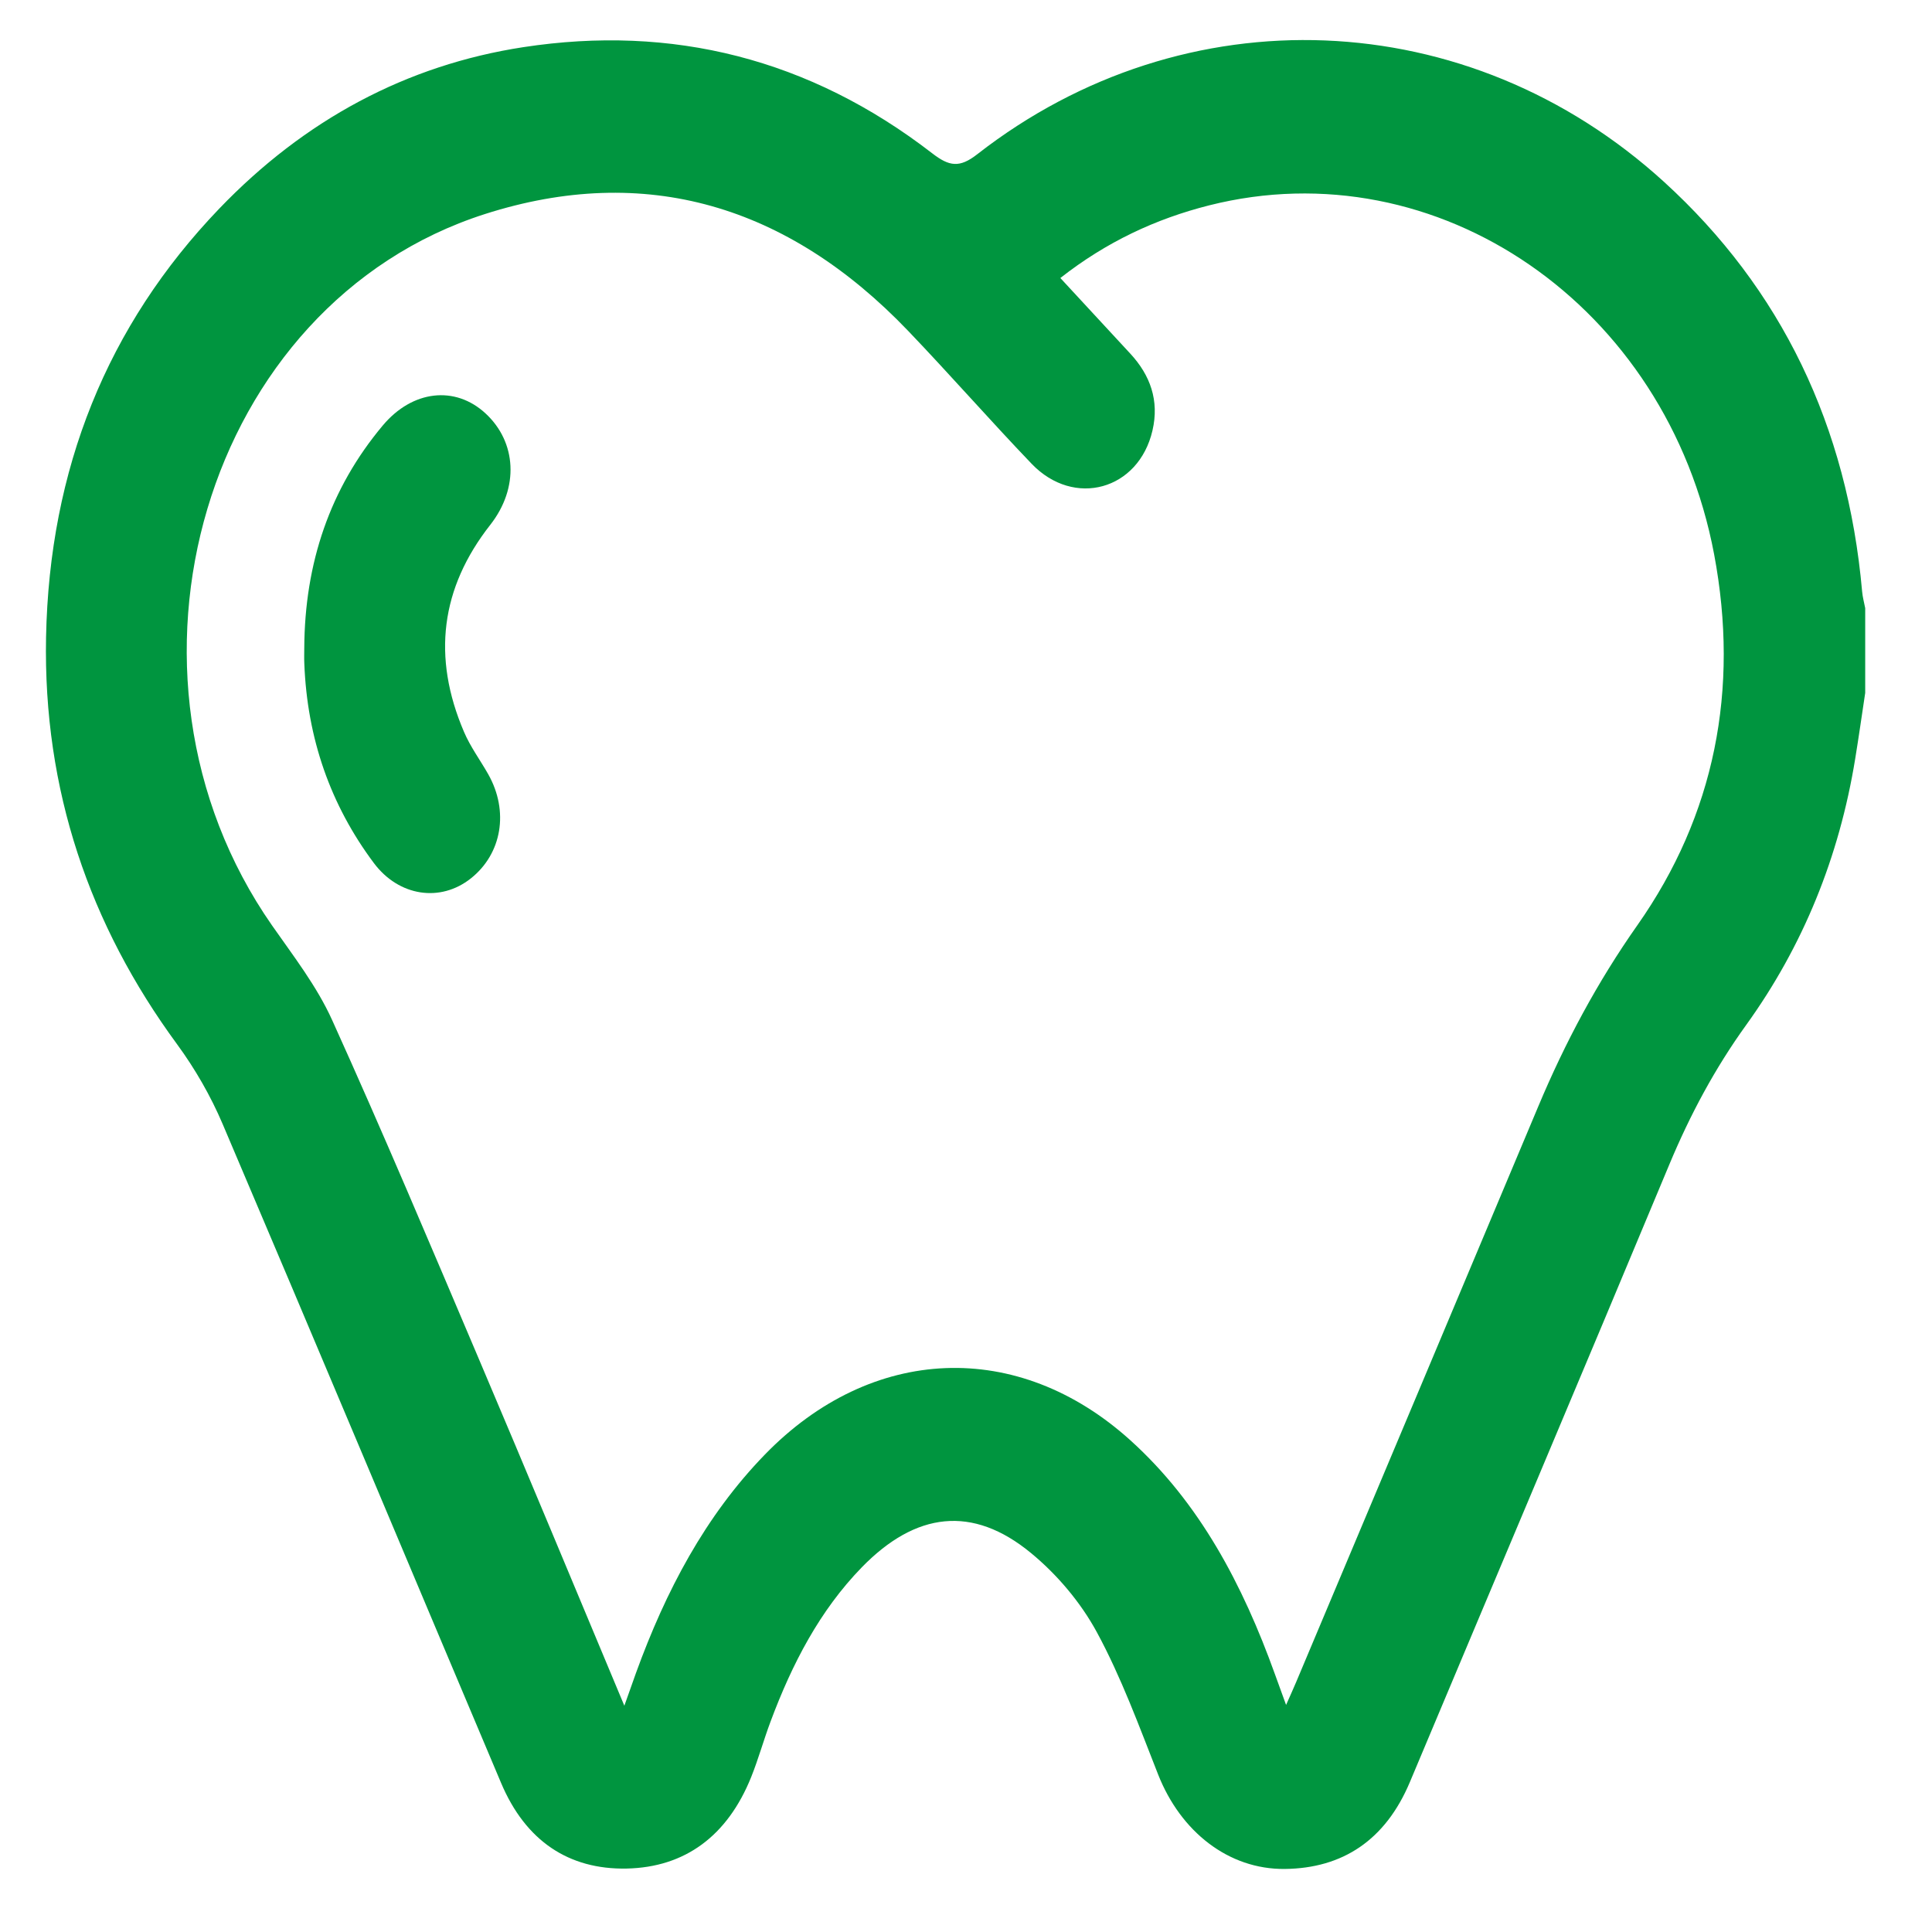 <?xml version="1.0" encoding="UTF-8"?> <svg xmlns="http://www.w3.org/2000/svg" width="49" height="49" viewBox="0 0 49 49" fill="none"><path d="M47.306 17.573C47.222 18.131 47.143 18.689 47.052 19.245C46.646 21.741 45.728 23.995 44.29 25.992C43.499 27.088 42.865 28.271 42.336 29.539C40.157 34.765 37.95 39.977 35.758 45.197C35.136 46.675 34.049 47.385 32.586 47.401C31.156 47.416 29.943 46.453 29.373 45.006C28.892 43.784 28.437 42.537 27.819 41.397C27.405 40.633 26.803 39.927 26.149 39.389C24.665 38.165 23.224 38.347 21.857 39.751C20.788 40.85 20.089 42.2 19.544 43.66C19.369 44.126 19.236 44.611 19.051 45.072C18.451 46.56 17.378 47.36 15.892 47.391C14.424 47.42 13.328 46.689 12.707 45.216C10.353 39.647 8.016 34.07 5.647 28.509C5.343 27.794 4.945 27.104 4.492 26.486C2.269 23.459 1.093 20.033 1.168 16.161C1.252 11.901 2.715 8.258 5.56 5.292C7.725 3.037 10.308 1.651 13.273 1.196C17.04 0.619 20.528 1.482 23.644 3.889C24.074 4.221 24.335 4.265 24.787 3.911C30.049 -0.191 37.238 0.086 42.204 4.613C45.174 7.32 46.856 10.802 47.228 15.005C47.241 15.146 47.279 15.284 47.306 15.424C47.306 16.141 47.306 16.858 47.306 17.573ZM15.835 43.261C15.961 42.905 16.045 42.666 16.13 42.43C16.885 40.351 17.887 38.447 19.401 36.889C22.103 34.108 25.812 33.949 28.668 36.528C30.424 38.113 31.518 40.19 32.335 42.461C32.419 42.693 32.504 42.927 32.618 43.241C32.735 42.976 32.809 42.817 32.876 42.655C34.922 37.792 36.971 32.93 39.013 28.064C39.698 26.431 40.517 24.902 41.528 23.465C43.489 20.675 44.12 17.488 43.474 14.058C42.284 7.748 36.46 3.747 30.668 5.208C29.312 5.55 28.059 6.136 26.893 7.051C27.503 7.71 28.085 8.341 28.667 8.969C29.172 9.514 29.407 10.158 29.229 10.92C28.879 12.428 27.242 12.887 26.165 11.763C25.105 10.657 24.092 9.498 23.032 8.391C19.977 5.199 16.36 4.128 12.295 5.43C5.195 7.707 2.435 17.068 6.898 23.469C7.44 24.246 8.034 25.009 8.425 25.874C9.712 28.717 10.927 31.6 12.149 34.476C13.372 37.353 14.57 40.241 15.835 43.261Z" fill="#00953F"></path><path d="M7.717 16.436C7.728 14.283 8.367 12.39 9.709 10.79C10.46 9.895 11.542 9.772 12.314 10.485C13.101 11.211 13.172 12.37 12.436 13.309C11.176 14.914 10.954 16.662 11.768 18.562C11.93 18.942 12.18 19.278 12.383 19.637C12.912 20.574 12.731 21.653 11.941 22.279C11.171 22.891 10.118 22.738 9.482 21.889C8.38 20.415 7.79 18.724 7.718 16.826C7.712 16.696 7.717 16.567 7.717 16.436Z" fill="#00953F"></path></svg> 